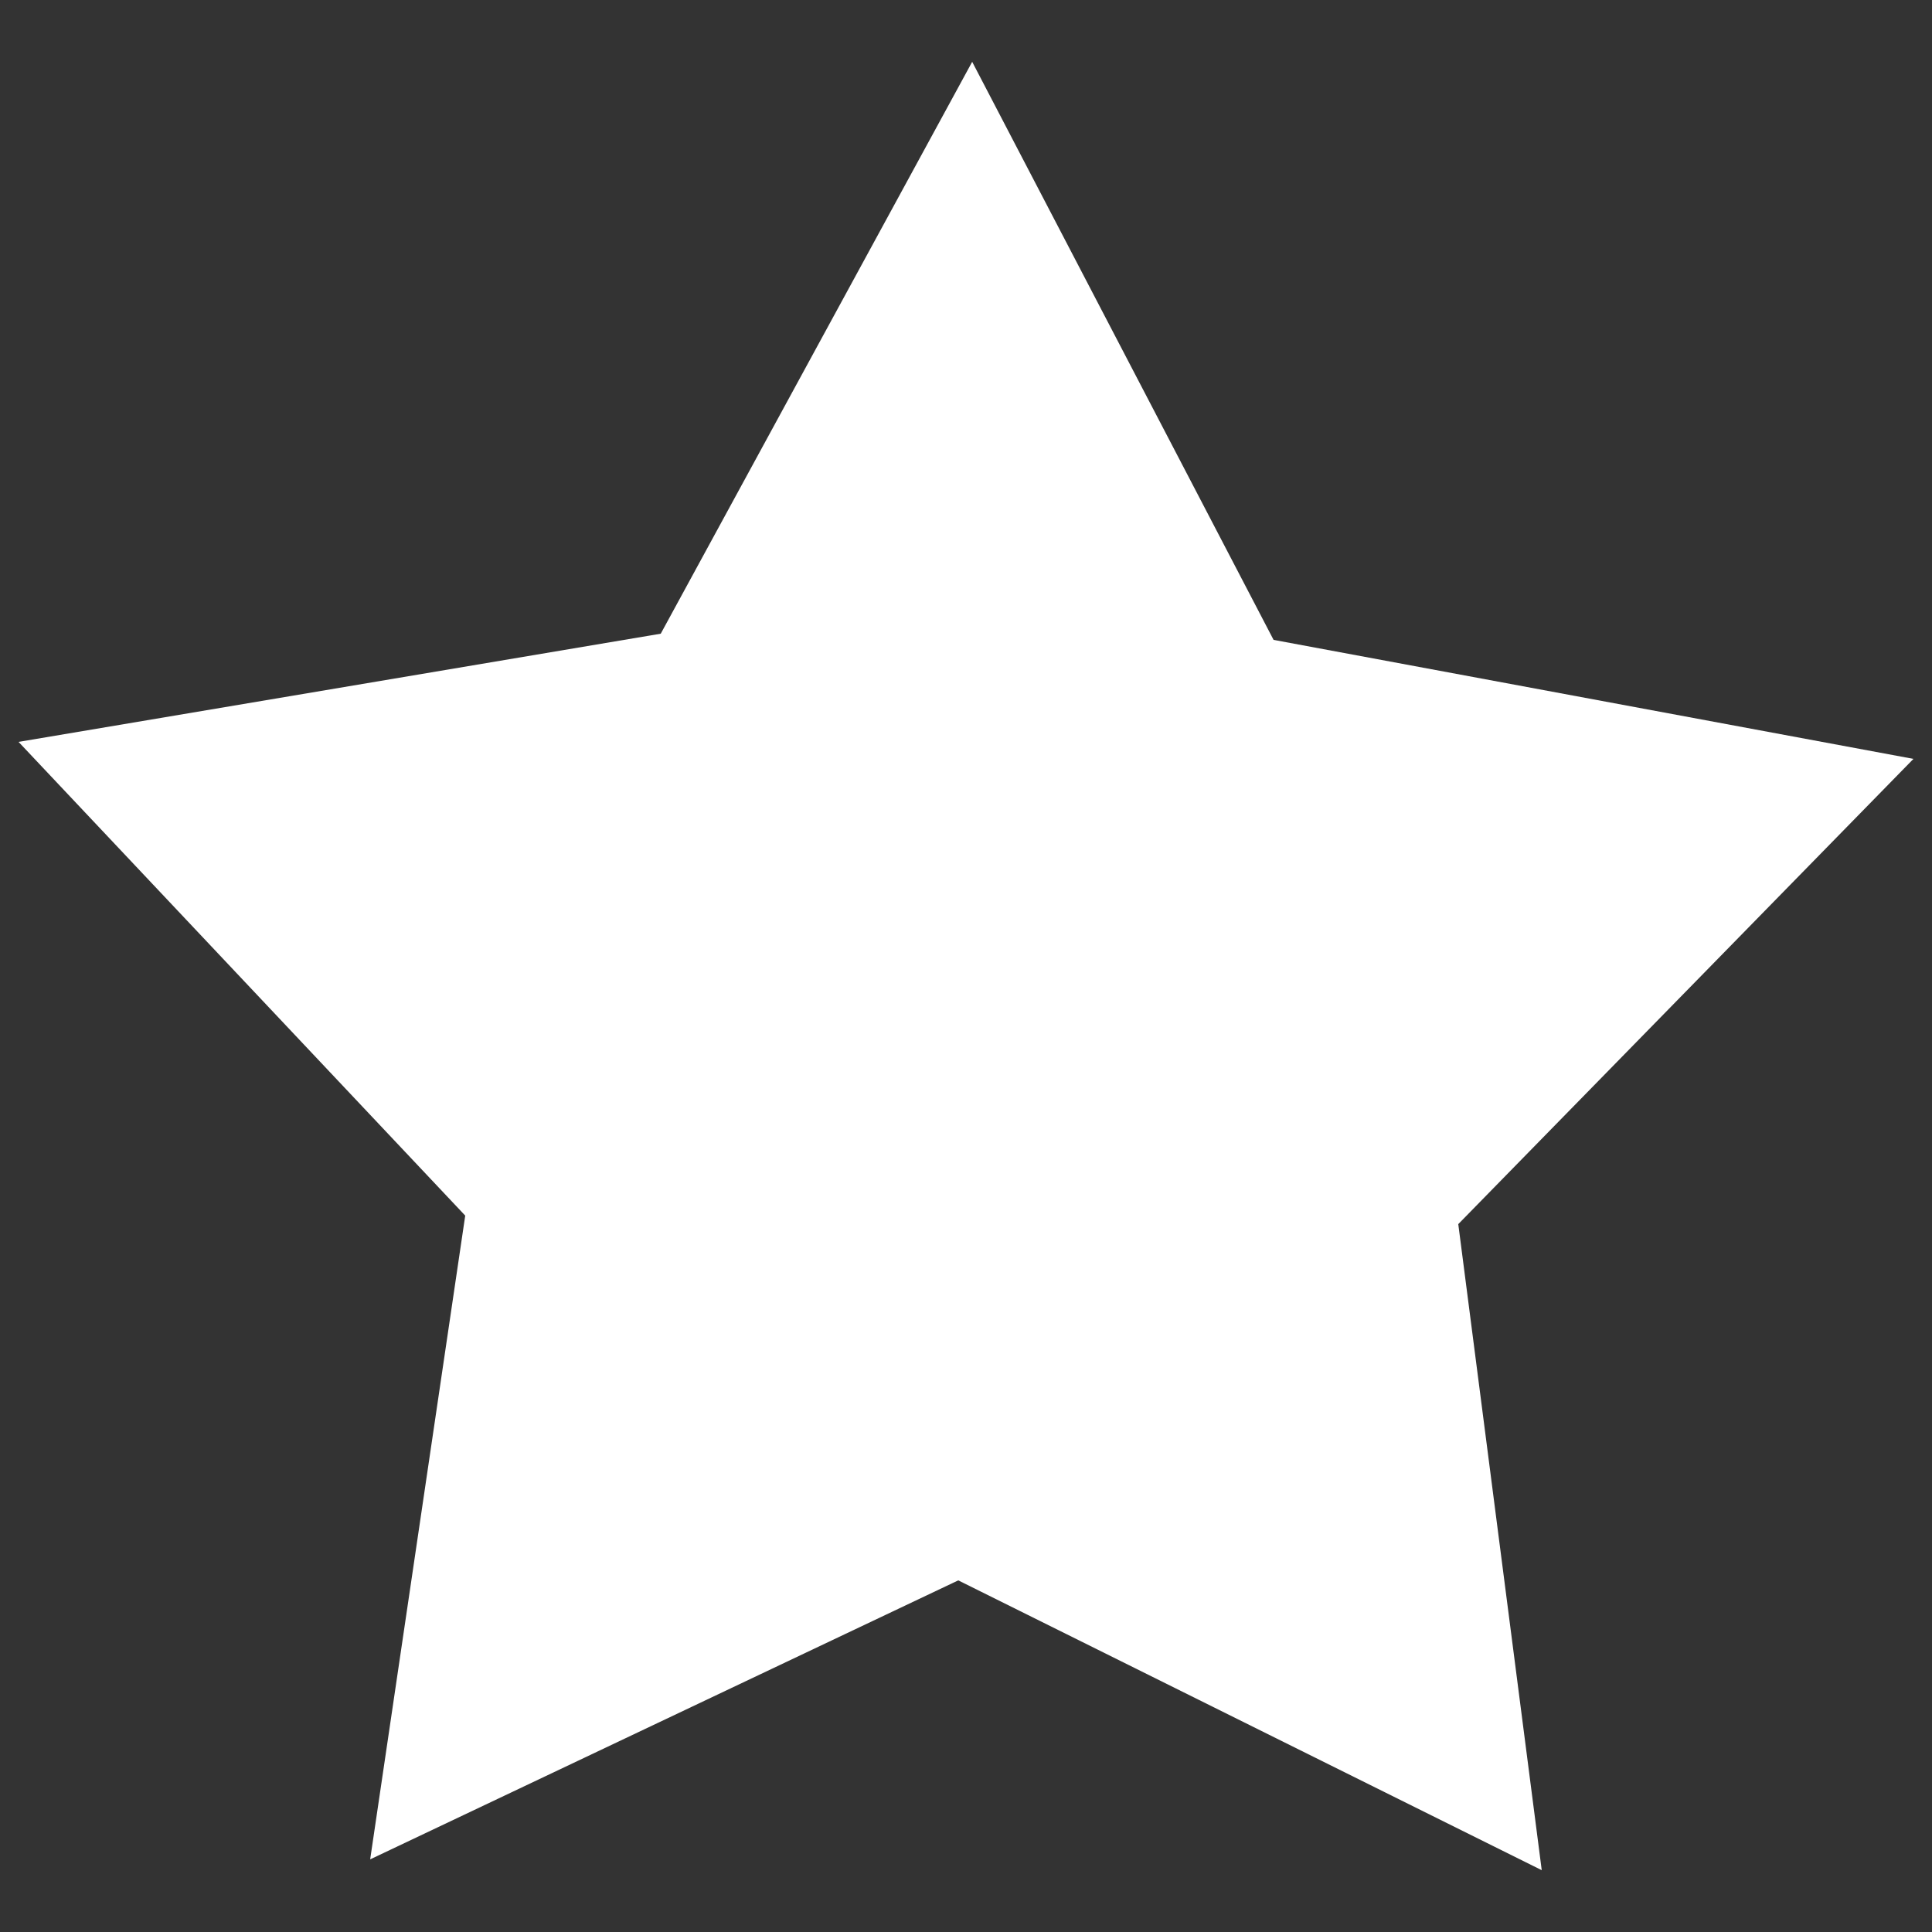<?xml version="1.0" encoding="UTF-8"?>
<svg id="images" xmlns="http://www.w3.org/2000/svg" viewBox="0 0 25 25">
  <rect x="0" y="0" width="25" height="25" fill="#333333" stroke="none"/>
  <defs>
    <style>
      .cls-1 {
        fill: #fff;
      }
    </style>
  </defs>
  <polygon class="cls-1" points="6.02 15.73 4.79 24.06 12.4 20.45 19.95 24.2 18.87 15.84 24.76 9.82 16.48 8.28 12.58 .8 8.55 8.2 .24 9.6 6.02 15.73"/>
</svg>